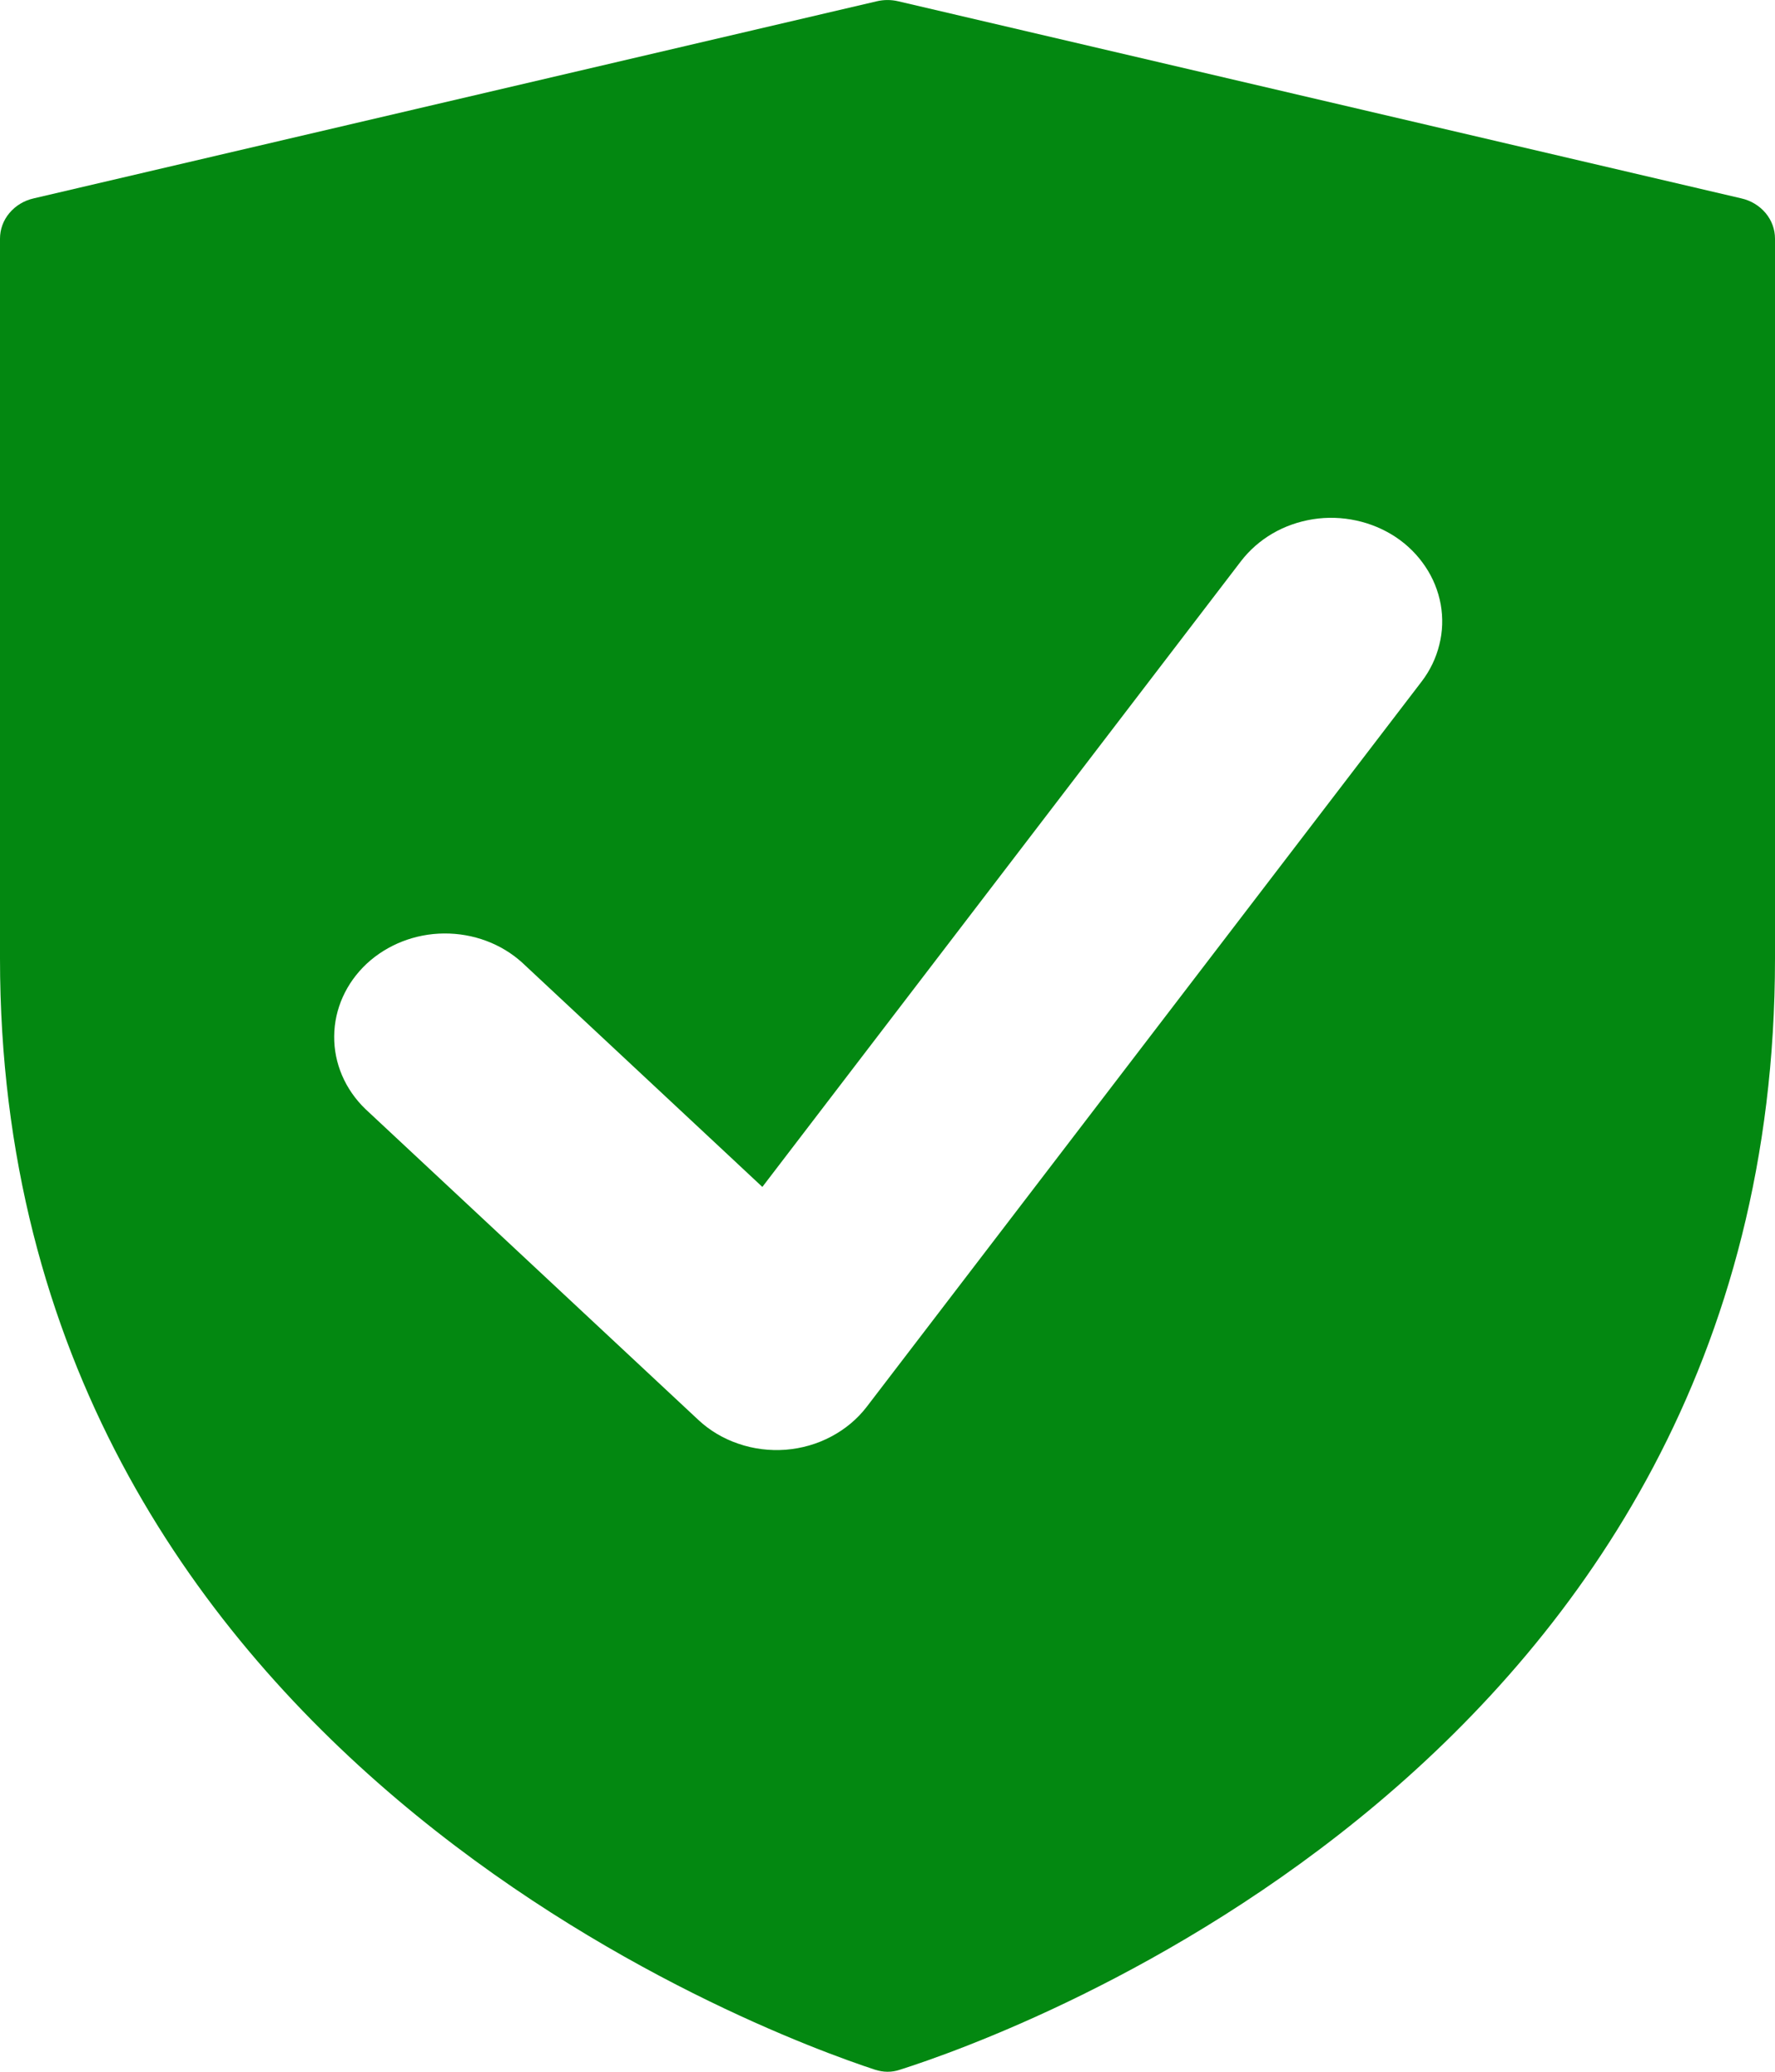 <svg xmlns="http://www.w3.org/2000/svg" width="18" height="21" viewBox="0 0 18 21" fill="none">
    <path fill-rule="evenodd" clip-rule="evenodd" d="M8.873 20.979C8.958 21.006 9.042 21.008 9.127 20.979C10.22 20.633 18 17.869 18 9.716V2.419C18 2.325 17.967 2.234 17.905 2.16C17.843 2.086 17.757 2.033 17.659 2.011L9.109 0.013C9.037 -0.004 8.963 -0.004 8.891 0.013L0.341 2.011C0.243 2.033 0.157 2.086 0.095 2.16C0.033 2.234 -0 2.325 1.24127e-06 2.419V9.715C1.24127e-06 17.786 7.783 20.621 8.873 20.979ZM14.416 6.909C14.502 6.797 14.563 6.67 14.596 6.535C14.63 6.401 14.634 6.262 14.61 6.126C14.585 5.99 14.533 5.86 14.454 5.743C14.376 5.626 14.274 5.524 14.154 5.444C14.033 5.364 13.897 5.307 13.753 5.276C13.61 5.245 13.46 5.24 13.315 5.263C13.169 5.286 13.029 5.335 12.904 5.408C12.779 5.481 12.67 5.577 12.584 5.689L7.731 12.031L5.295 9.757C5.083 9.565 4.799 9.46 4.504 9.462C4.209 9.464 3.927 9.575 3.718 9.769C3.51 9.964 3.391 10.227 3.389 10.503C3.386 10.778 3.5 11.043 3.705 11.241L7.08 14.391C7.195 14.499 7.334 14.582 7.488 14.634C7.641 14.687 7.805 14.707 7.967 14.695C8.13 14.682 8.288 14.637 8.43 14.561C8.572 14.486 8.695 14.383 8.79 14.259L14.416 6.909Z" fill="#038811"/>
</svg>